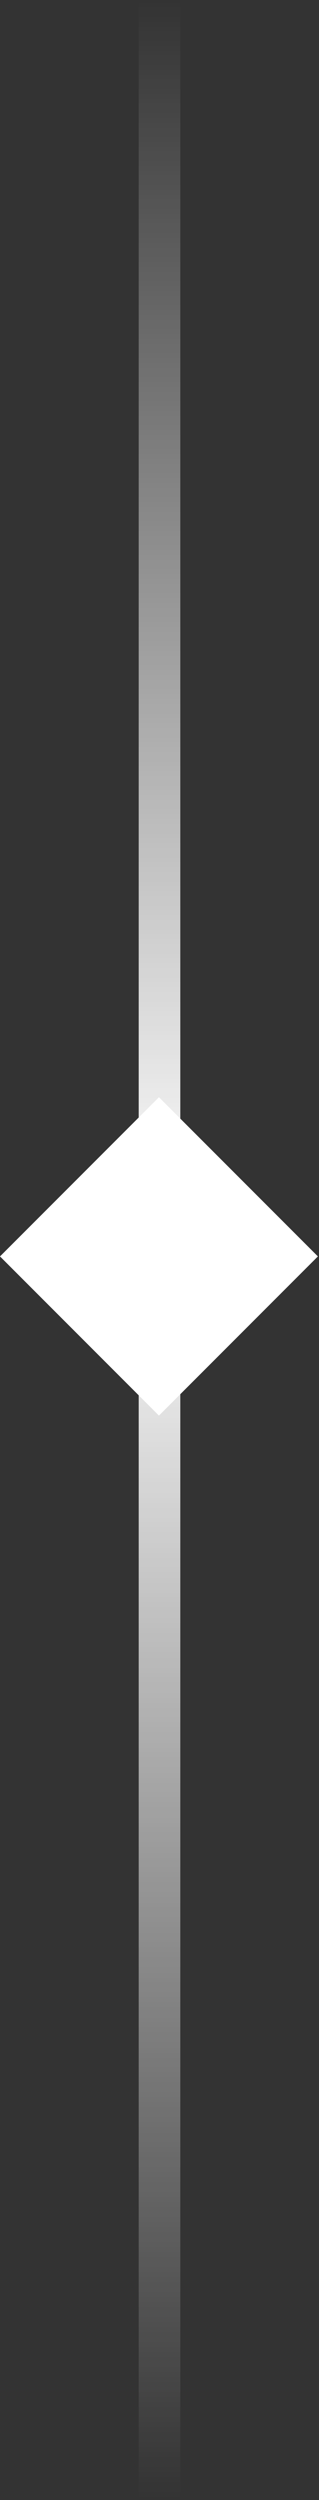 <?xml version="1.0" encoding="UTF-8"?>
<svg xmlns="http://www.w3.org/2000/svg" width="23" height="180" viewBox="0 0 23 180" fill="none">
  <rect x="0" y="0" width="23" height="180" fill="#333333" stroke="none"/>
  <rect x="10" width="3" height="180" fill="url(#paint0_linear_2313_1616)"></rect>
  <rect y="90.461" width="16.207" height="16.207" transform="rotate(-45 0 90.461)" fill="white"></rect>
  <defs>
    <linearGradient id="paint0_linear_2313_1616" x1="11.5" y1="0" x2="11.5" y2="180" gradientUnits="userSpaceOnUse">
      <stop stop-color="white" stop-opacity="0"></stop>
      <stop offset="0.49" stop-color="white"></stop>
      <stop offset="1" stop-color="white" stop-opacity="0"></stop>
    </linearGradient>
  </defs>
</svg>

